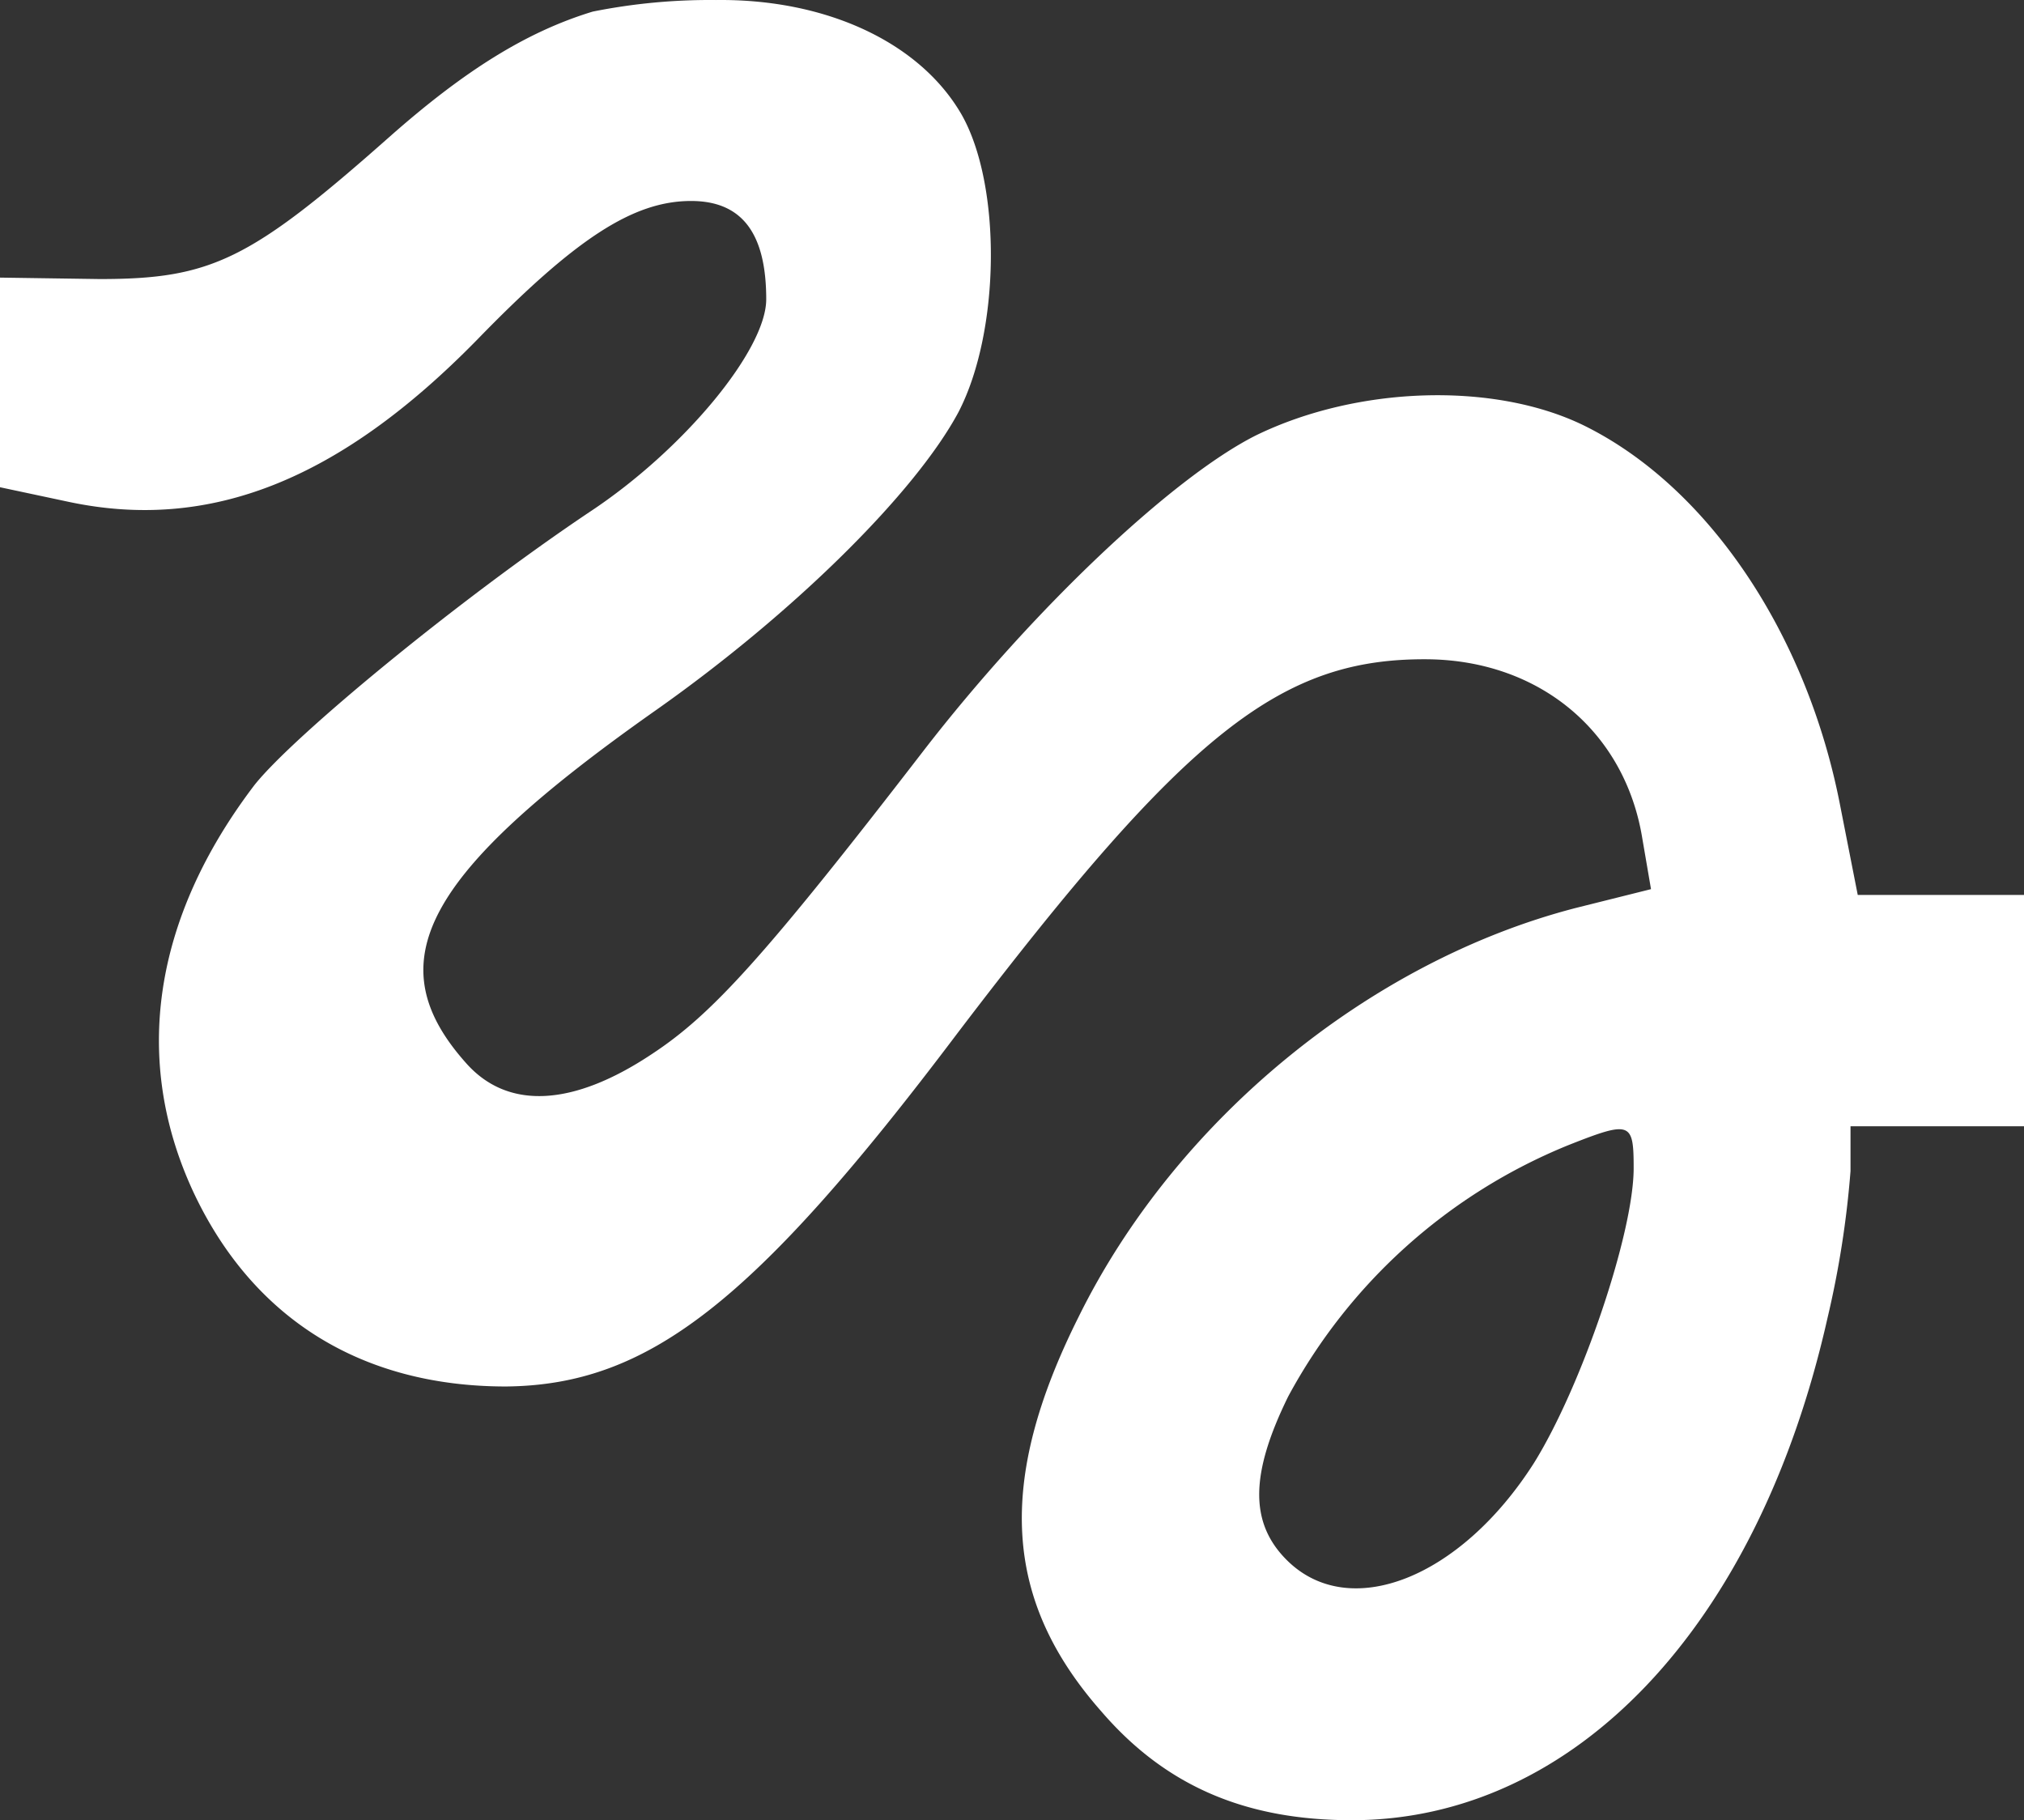 <svg xmlns="http://www.w3.org/2000/svg" width="140" height="125.902" viewBox="0 0 140 125.902">
  <rect x="0" y="0" width="140" height="125.902" fill="#333333" stroke="none"/>
  <path id="Path_1380" data-name="Path 1380" d="M67-158.1c-4.6,1.4-8.9,4.1-14.1,8.7-9.6,8.5-12.3,9.8-20,9.8l-6.9-.1v14.5l4.7,1c9.8,2.1,18.8-1.5,28.3-11.2,6.8-7,10.8-9.6,14.8-9.6,3.5,0,5.2,2.2,5.2,6.8,0,3.5-5.7,10.4-12.2,14.7-9.1,6.1-20.5,15.5-23.2,18.9-7,9.2-8.5,19-4.2,28.2C43.5-67.7,51-63,61-63c9.8-.1,17.1-5.7,31.2-24.4,15.9-20.9,22.4-26,32.6-25.9,7.7.1,13.6,5,14.8,12.4l.6,3.5L135-96.1c-14.3,3.7-27.7,14.7-34.4,28.3-5.7,11.4-5.2,19.6,1.6,27.3,4.4,5.1,9.9,7.5,17.3,7.5,15.4,0,28.1-13.4,32.9-34.7A66.522,66.522,0,0,0,154-77.9V-81h12V-97H154.5l-1.2-6.1c-2.3-12-9.2-22.2-17.8-26.4-6.2-3-15.6-2.7-22.6.7-5.8,2.9-15.5,12.1-23,21.8C78.8-92.6,75.2-88.7,71.1-86c-5.4,3.6-9.9,3.9-12.8.7-6.3-7-3.1-13.1,13.1-24.5,9.5-6.7,17.9-15,20.9-20.6,2.9-5.6,3-15.7.2-20.6-2.9-5-9.4-8-17-7.9A41.157,41.157,0,0,0,67-158.1Zm72,80c0,4.5-3.6,15.1-6.9,20.4-5.1,8-12.8,11-17.1,6.7-2.6-2.6-2.5-6,.1-11.3a38.458,38.458,0,0,1,19.4-17.4C138.8-81.4,139-81.3,139-78.1Z" transform="translate(-26 158.902)" fill="#fff"/>
</svg>
